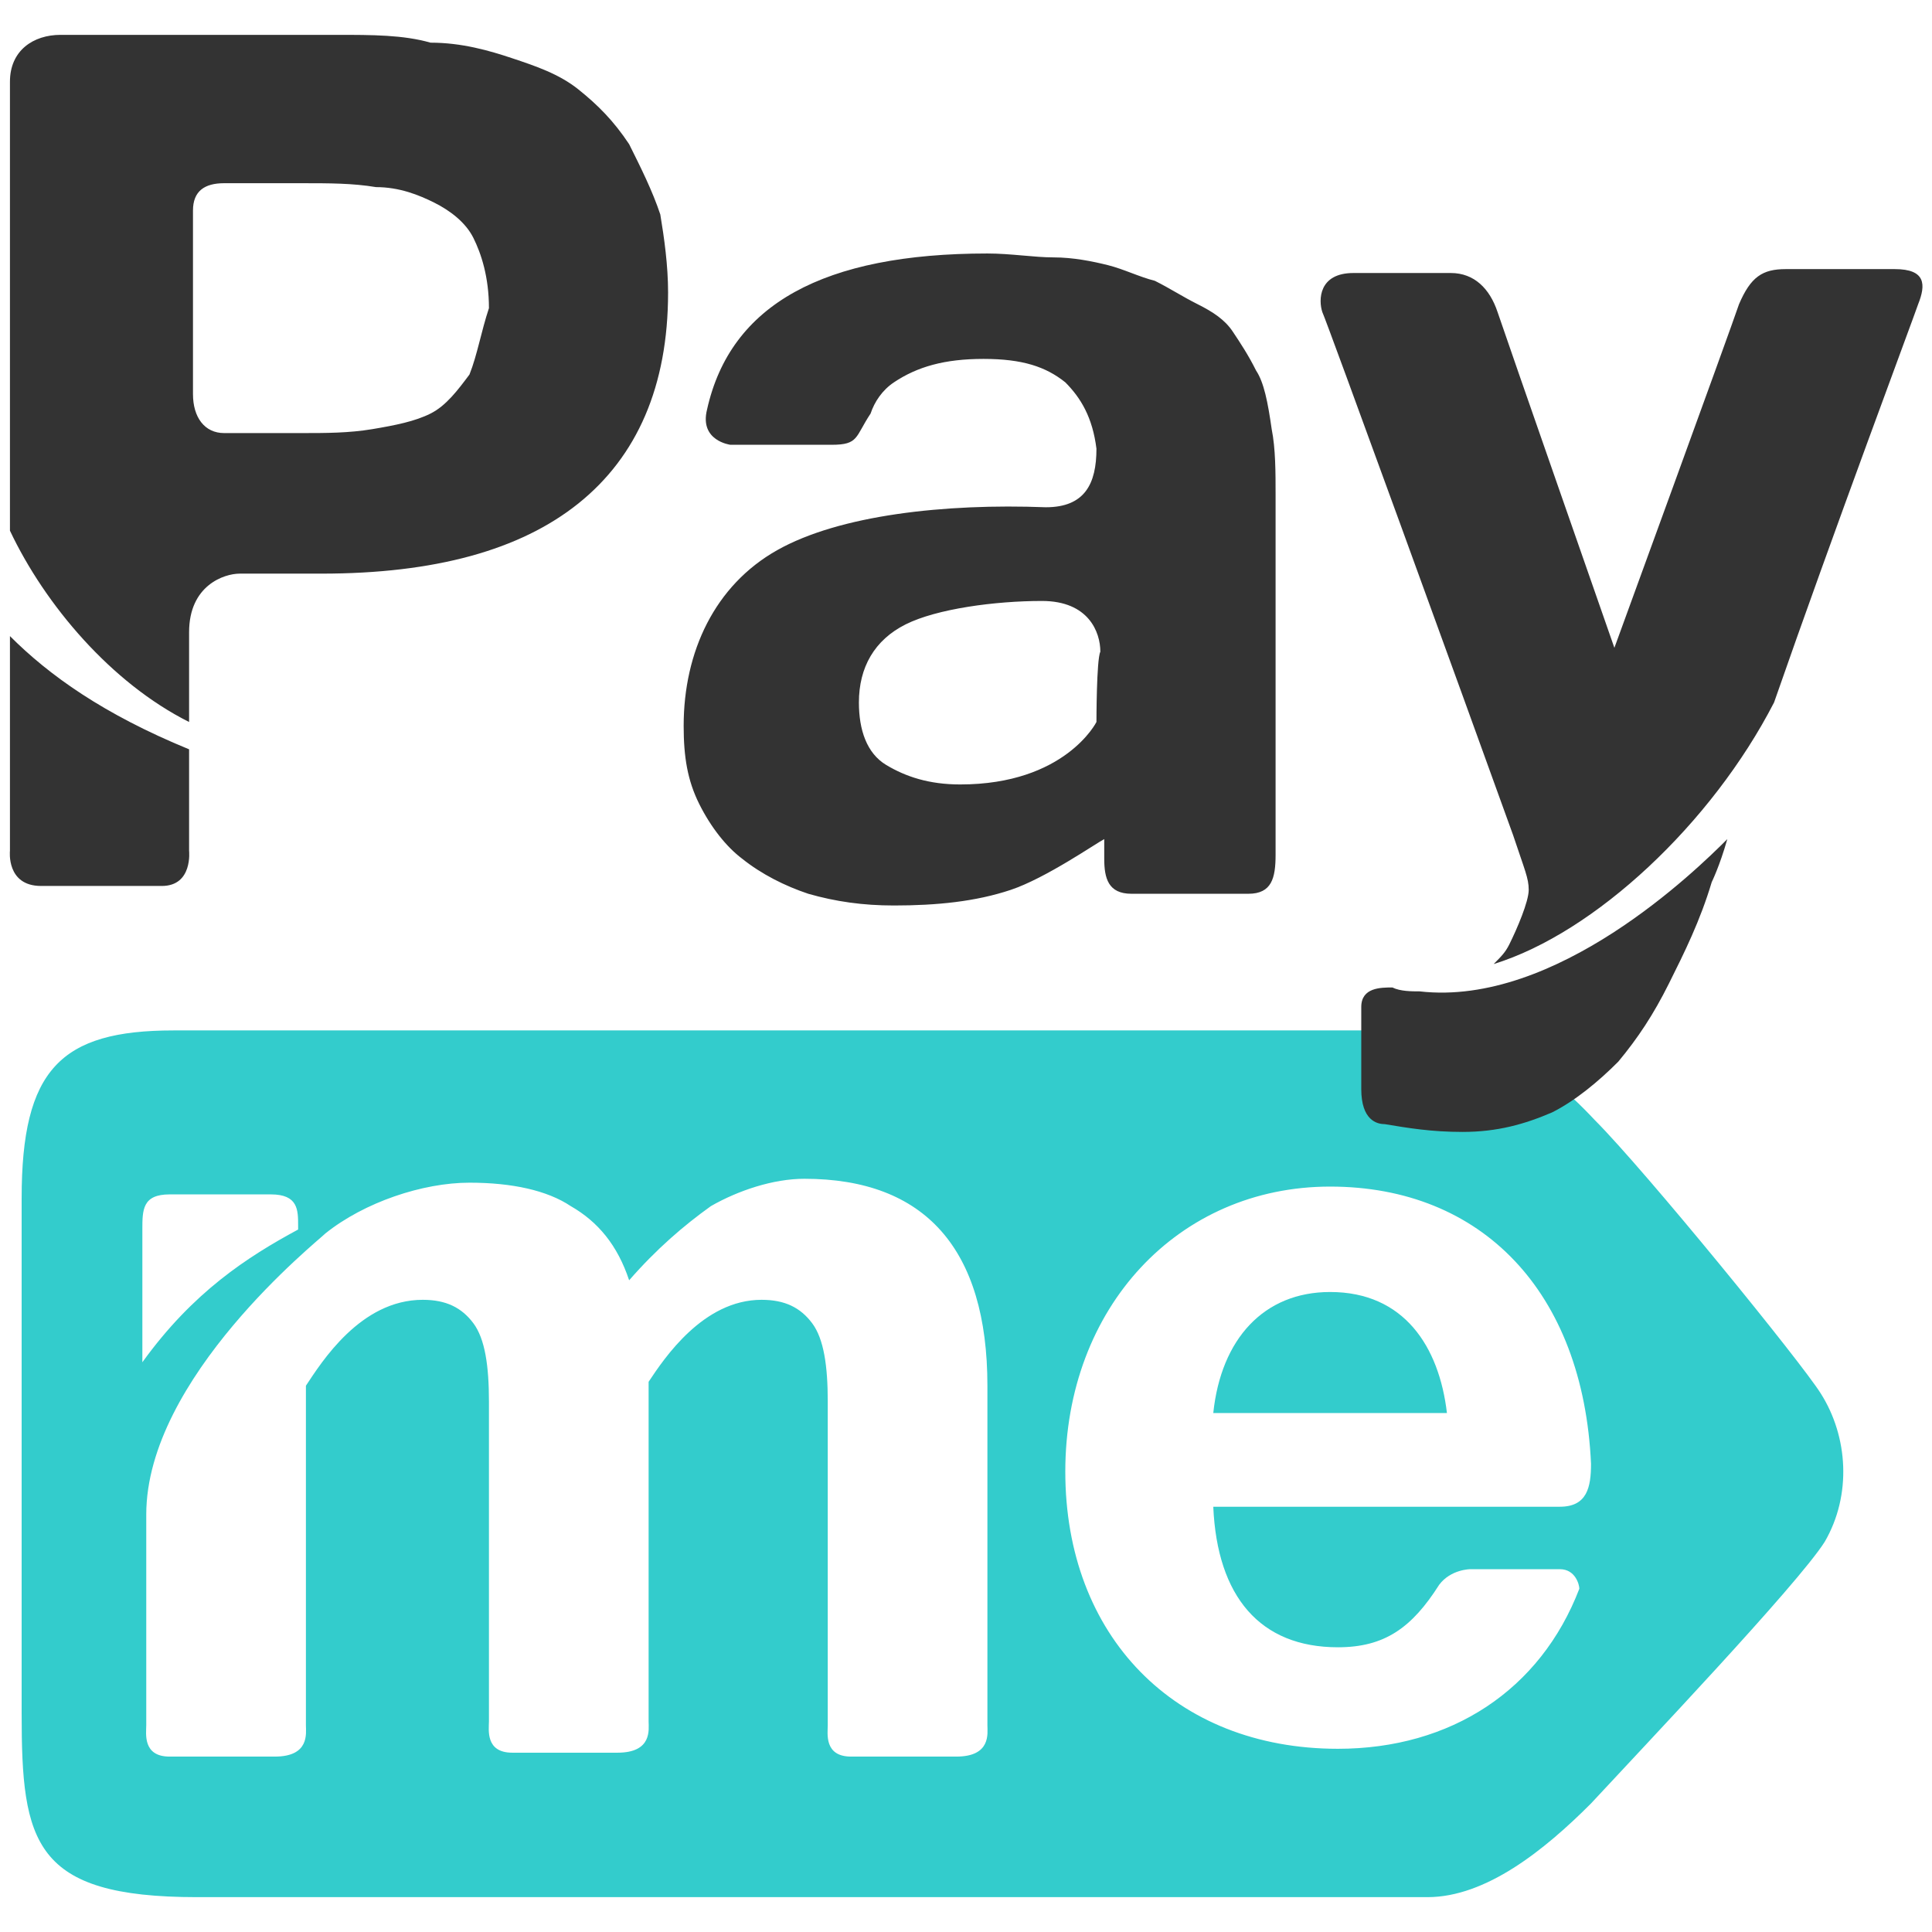 <svg width="194" height="194" viewBox="0 0 194 187" fill="none" xmlns="http://www.w3.org/2000/svg">
<style>
	@media (prefers-color-scheme: dark) {
		.a { fill: #ffffff }
	}
</style>
<path d="M133.562 126.235C126.914 126.235 122.613 130.939 121.83 138.388H145.293C144.511 131.723 140.991 126.235 133.562 126.235Z" fill="#33CCCC"/>
<path d="M182.833 136.428C180.877 133.291 165.236 114.082 160.152 108.985C154.287 102.713 148.812 99.969 142.947 99.969H17.423C6.083 99.969 2.173 103.889 2.173 116.826V168.574C2.173 181.511 3.346 187 19.769 187H143.338C149.203 187 155.069 182.296 159.761 177.591C164.845 172.103 180.486 155.637 183.224 151.325C185.961 146.62 185.57 140.74 182.833 136.428ZM14.295 119.962C14.295 118.002 14.295 116.434 17.032 116.434H27.199C29.936 116.434 29.936 118.002 29.936 119.57C29.936 119.962 29.936 119.57 29.936 119.962C24.853 122.706 19.378 126.235 14.295 133.291V119.962ZM99.15 169.75C99.15 170.535 99.541 172.887 96.022 172.887H85.464C82.727 172.887 83.118 170.535 83.118 169.75V137.212C83.118 133.683 82.727 130.939 81.553 129.371C80.38 127.803 78.816 127.019 76.47 127.019C70.604 127.019 66.694 132.899 65.13 135.252V169.358C65.13 170.143 65.521 172.495 62.002 172.495H51.444C48.706 172.495 49.097 170.143 49.097 169.358V137.212C49.097 133.683 48.706 130.939 47.533 129.371C46.36 127.803 44.796 127.019 42.45 127.019C36.193 127.019 32.283 133.291 30.718 135.644V163.87C30.718 163.87 30.718 169.358 30.718 169.75C30.718 170.535 31.11 172.887 27.59 172.887H17.032C14.295 172.887 14.686 170.535 14.686 169.75V164.262C14.686 164.262 14.686 156.029 14.686 148.581C14.686 134.859 31.892 121.138 32.674 120.354C36.584 117.218 42.45 115.258 47.142 115.258C51.444 115.258 54.963 116.042 57.309 117.61C60.046 119.178 62.002 121.53 63.175 125.059C65.912 121.922 68.649 119.57 71.386 117.61C74.124 116.042 77.643 114.866 80.771 114.866C92.894 114.866 99.15 121.922 99.15 135.644V169.75ZM156.633 147.797C154.678 147.797 121.83 147.797 121.83 147.797C122.221 156.813 126.523 161.91 134.344 161.91C139.036 161.91 141.773 159.95 144.511 155.637C145.684 154.069 147.639 154.069 147.639 154.069C147.639 154.069 155.069 154.069 156.633 154.069C158.197 154.069 158.588 155.637 158.588 156.029C154.678 166.222 145.684 172.103 134.344 172.103C117.92 172.103 106.971 160.734 106.971 144.268C106.971 127.803 118.311 115.65 133.562 115.65C148.812 115.65 158.979 126.235 159.761 143.484C159.761 145.836 159.37 147.797 156.633 147.797Z" fill="#33CCCC"/>
<path class="a" d="M63.174 10.977C61.61 8.625 60.046 7.057 58.091 5.488C56.136 3.92 53.789 3.136 51.443 2.352C49.097 1.568 46.36 0.784 43.231 0.784C40.494 0 37.366 0 33.846 0C33.846 0 8.82 0 6.083 0C3.345 0 0.999 1.568 0.999 4.704V49.788C4.519 57.237 11.166 65.078 18.987 68.998V59.981C18.987 55.277 22.506 54.101 24.07 54.101C25.635 54.101 32.282 54.101 32.282 54.101C43.623 54.101 52.225 51.748 58.091 47.044C63.956 42.34 67.085 35.283 67.085 25.874C67.085 23.13 66.694 20.386 66.303 18.034C65.521 15.681 64.347 13.329 63.174 10.977ZM47.142 34.107C45.969 35.675 44.796 37.243 43.231 38.027C41.667 38.811 39.712 39.203 37.366 39.595C35.02 39.987 32.673 39.987 30.327 39.987C30.327 39.987 24.462 39.987 22.506 39.987C20.551 39.987 19.378 38.419 19.378 36.067V17.642C19.378 15.681 20.551 14.897 22.506 14.897C24.07 14.897 30.327 14.897 30.327 14.897C33.064 14.897 35.411 14.897 37.757 15.289C40.103 15.289 42.058 16.073 43.623 16.857C45.187 17.642 46.751 18.818 47.533 20.386C48.315 21.954 49.097 24.306 49.097 27.442C48.315 29.794 47.924 32.147 47.142 34.107ZM18.987 71.742C10.384 68.214 4.91 64.293 0.999 60.373C0.999 72.526 0.999 81.935 0.999 81.935C0.999 81.935 0.608 85.463 4.128 85.463H16.25C19.378 85.463 18.987 81.935 18.987 81.935C18.987 81.935 18.987 76.839 18.987 71.742ZM190.262 23.522H179.313C176.967 23.522 175.794 24.306 174.62 27.05C173.838 29.402 162.107 61.549 162.107 61.549C162.107 61.549 151.158 30.187 150.376 27.834C149.594 25.482 148.03 23.914 145.684 23.914H135.908C132.388 23.914 132.388 26.658 132.779 27.834C133.17 28.618 146.857 66.254 151.94 80.367C153.113 83.895 153.504 84.679 153.504 85.855C153.504 87.031 152.331 89.776 151.549 91.344C151.158 92.128 150.767 92.52 149.985 93.304C160.152 90.168 171.883 79.191 178.14 67.038C184.005 50.18 192.217 28.226 192.608 27.05C193.39 25.09 193.39 23.522 190.262 23.522ZM142.555 96.048C141.773 96.048 140.6 96.048 139.818 95.656C138.645 95.656 136.69 95.656 136.69 97.616V105.849C136.69 108.985 138.254 109.377 139.036 109.377C141.382 109.769 143.728 110.161 146.857 110.161C150.376 110.161 153.113 109.377 155.851 108.201C158.197 107.025 160.543 105.065 162.498 103.105C164.453 100.753 166.018 98.4 167.582 95.264C169.146 92.128 170.71 88.992 171.883 85.071C171.883 85.071 172.665 83.503 173.447 80.759C170.319 83.895 156.242 97.616 142.555 96.048ZM126.132 33.715C125.35 32.147 124.567 30.971 123.785 29.794C123.003 28.618 121.83 27.834 120.266 27.05C118.702 26.266 117.529 25.482 115.965 24.698C114.4 24.306 112.836 23.522 111.272 23.13C109.708 22.738 107.753 22.346 105.798 22.346C103.842 22.346 101.496 21.954 99.15 21.954C82.726 21.954 73.341 27.05 70.995 37.635C70.213 40.772 73.341 41.163 73.341 41.163C73.341 41.163 80.771 41.163 83.508 41.163C86.246 41.163 85.855 40.38 87.419 38.027C87.81 36.851 88.592 35.675 89.765 34.891C92.111 33.323 94.849 32.539 98.759 32.539C102.669 32.539 105.016 33.323 106.971 34.891C108.535 36.459 109.708 38.419 110.099 41.556C110.099 45.084 108.926 47.436 105.016 47.436C94.849 47.044 84.29 48.22 78.034 51.748C71.777 55.277 68.649 61.941 68.649 69.39C68.649 72.526 69.04 74.878 70.213 77.231C71.386 79.583 72.95 81.543 74.514 82.719C76.47 84.287 78.816 85.463 81.162 86.247C83.9 87.031 86.637 87.424 89.765 87.424C94.067 87.424 97.977 87.031 101.496 85.855C105.016 84.679 110.099 81.151 110.881 80.759V82.719C110.881 84.679 111.272 86.247 113.618 86.247H125.35C127.696 86.247 128.087 84.679 128.087 82.327C128.087 80.367 128.087 46.26 128.087 46.26C128.087 43.908 128.087 41.556 127.696 39.595C127.305 36.851 126.914 34.891 126.132 33.715ZM110.099 68.998C110.099 68.998 106.971 75.27 96.413 75.27C93.284 75.27 90.938 74.486 88.983 73.31C87.028 72.134 86.246 69.782 86.246 67.038C86.246 63.509 87.81 60.765 90.938 59.197C94.067 57.629 99.932 56.845 104.625 56.845C109.317 56.845 110.49 59.981 110.49 61.941C110.099 62.725 110.099 68.998 110.099 68.998Z" fill="#333333"/>
</svg>
